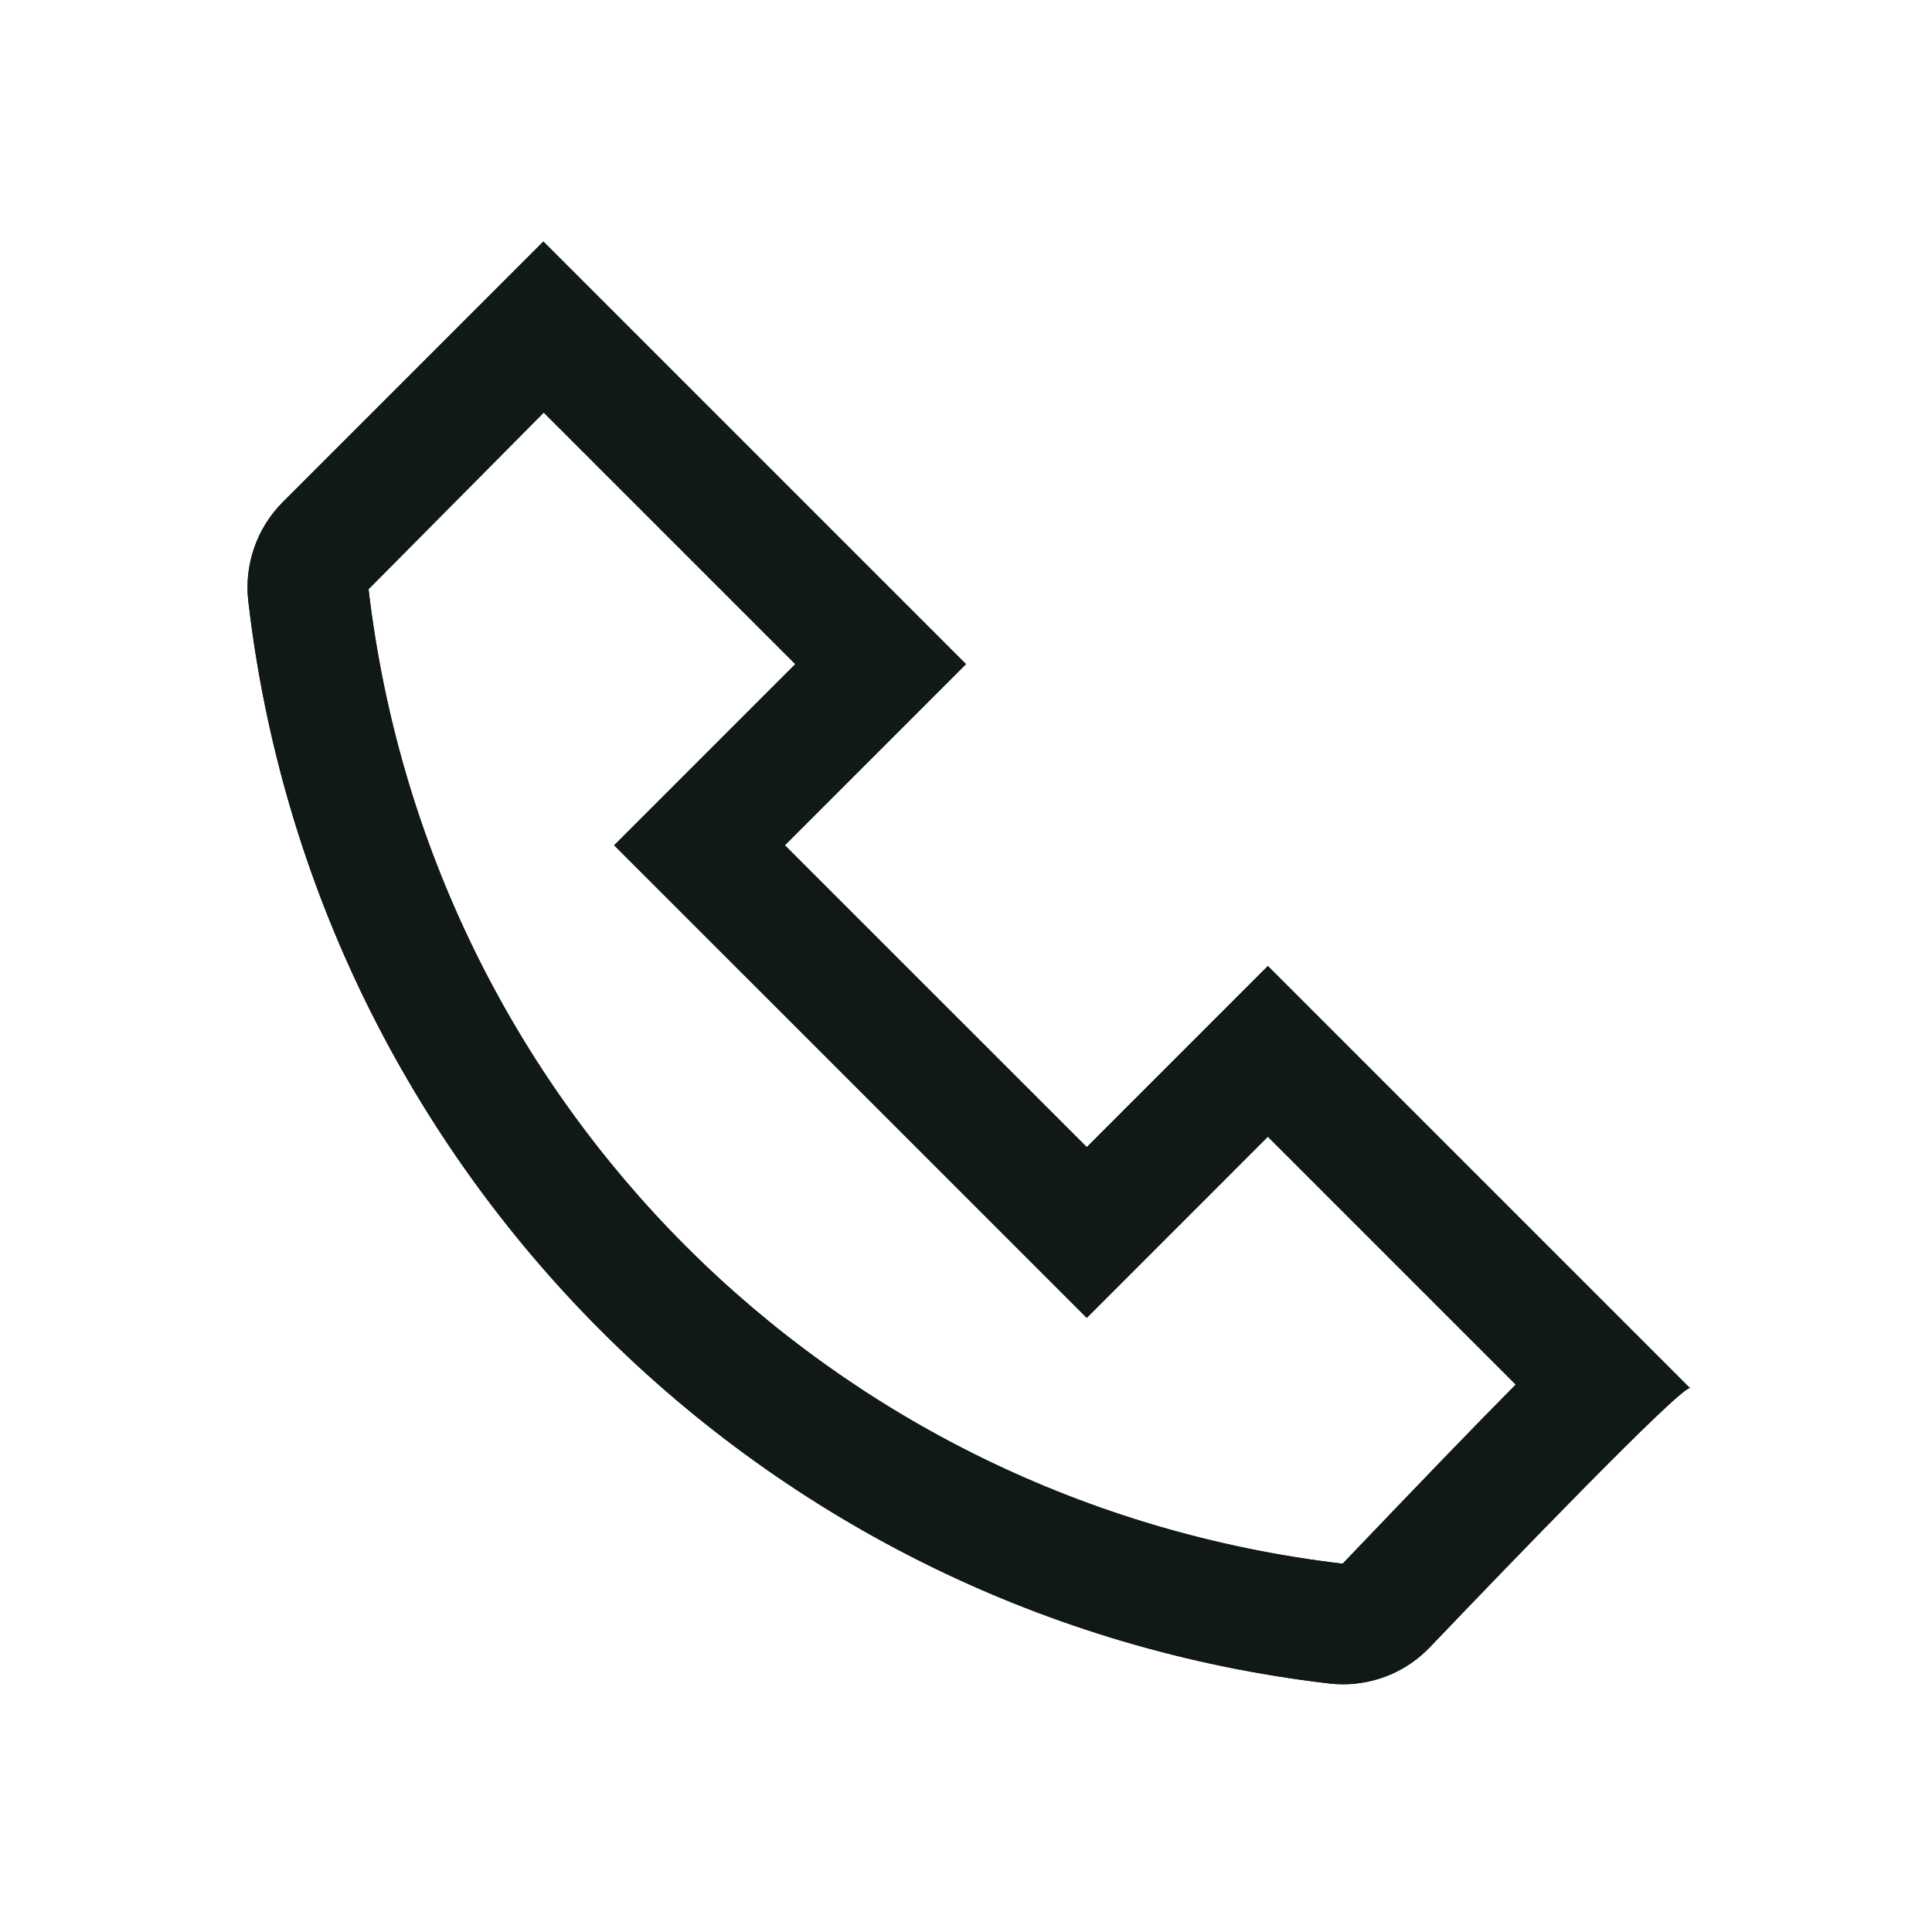 <svg width="41" height="41" viewBox="0 0 41 41" fill="none" xmlns="http://www.w3.org/2000/svg">
<path d="M35.875 29.468L35.862 29.455H35.863C35.871 29.455 35.875 29.459 35.875 29.468Z" fill="#111918"/>
<path d="M6.003 10.654L11.531 5.125L20.5 14.094L16.656 17.938L23.063 24.344L26.906 20.5L35.862 29.456C35.619 29.468 32.039 33.183 30.345 34.955C29.86 35.464 29.193 35.743 28.5 35.743C28.4 35.743 28.299 35.737 28.198 35.725C16.172 34.311 6.69 24.828 5.275 12.802L5.27 12.764C5.179 11.986 5.449 11.207 6.003 10.654ZM28.493 33.184C30.097 31.506 31.275 30.28 32.166 29.383L26.906 24.123L23.063 27.967L13.033 17.938L16.877 14.094L11.539 8.756L7.821 12.504C9.101 23.396 17.605 31.899 28.493 33.184Z" fill="#111918"/>
<path d="M35.875 29.468L35.862 29.455H35.863C35.871 29.455 35.875 29.459 35.875 29.468Z" fill="#111918"/>
<path d="M6.003 10.654L11.531 5.125L20.5 14.094L16.656 17.938L23.063 24.344L26.906 20.5L35.862 29.456C35.619 29.468 32.039 33.183 30.345 34.955C29.86 35.464 29.193 35.743 28.5 35.743C28.4 35.743 28.299 35.737 28.198 35.725C16.172 34.311 6.69 24.828 5.275 12.802L5.27 12.764C5.179 11.986 5.449 11.207 6.003 10.654ZM28.493 33.184C30.097 31.506 31.275 30.28 32.166 29.383L26.906 24.123L23.063 27.967L13.033 17.938L16.877 14.094L11.539 8.756L7.821 12.504C9.101 23.396 17.605 31.899 28.493 33.184Z" fill="#111918"/>
</svg>
